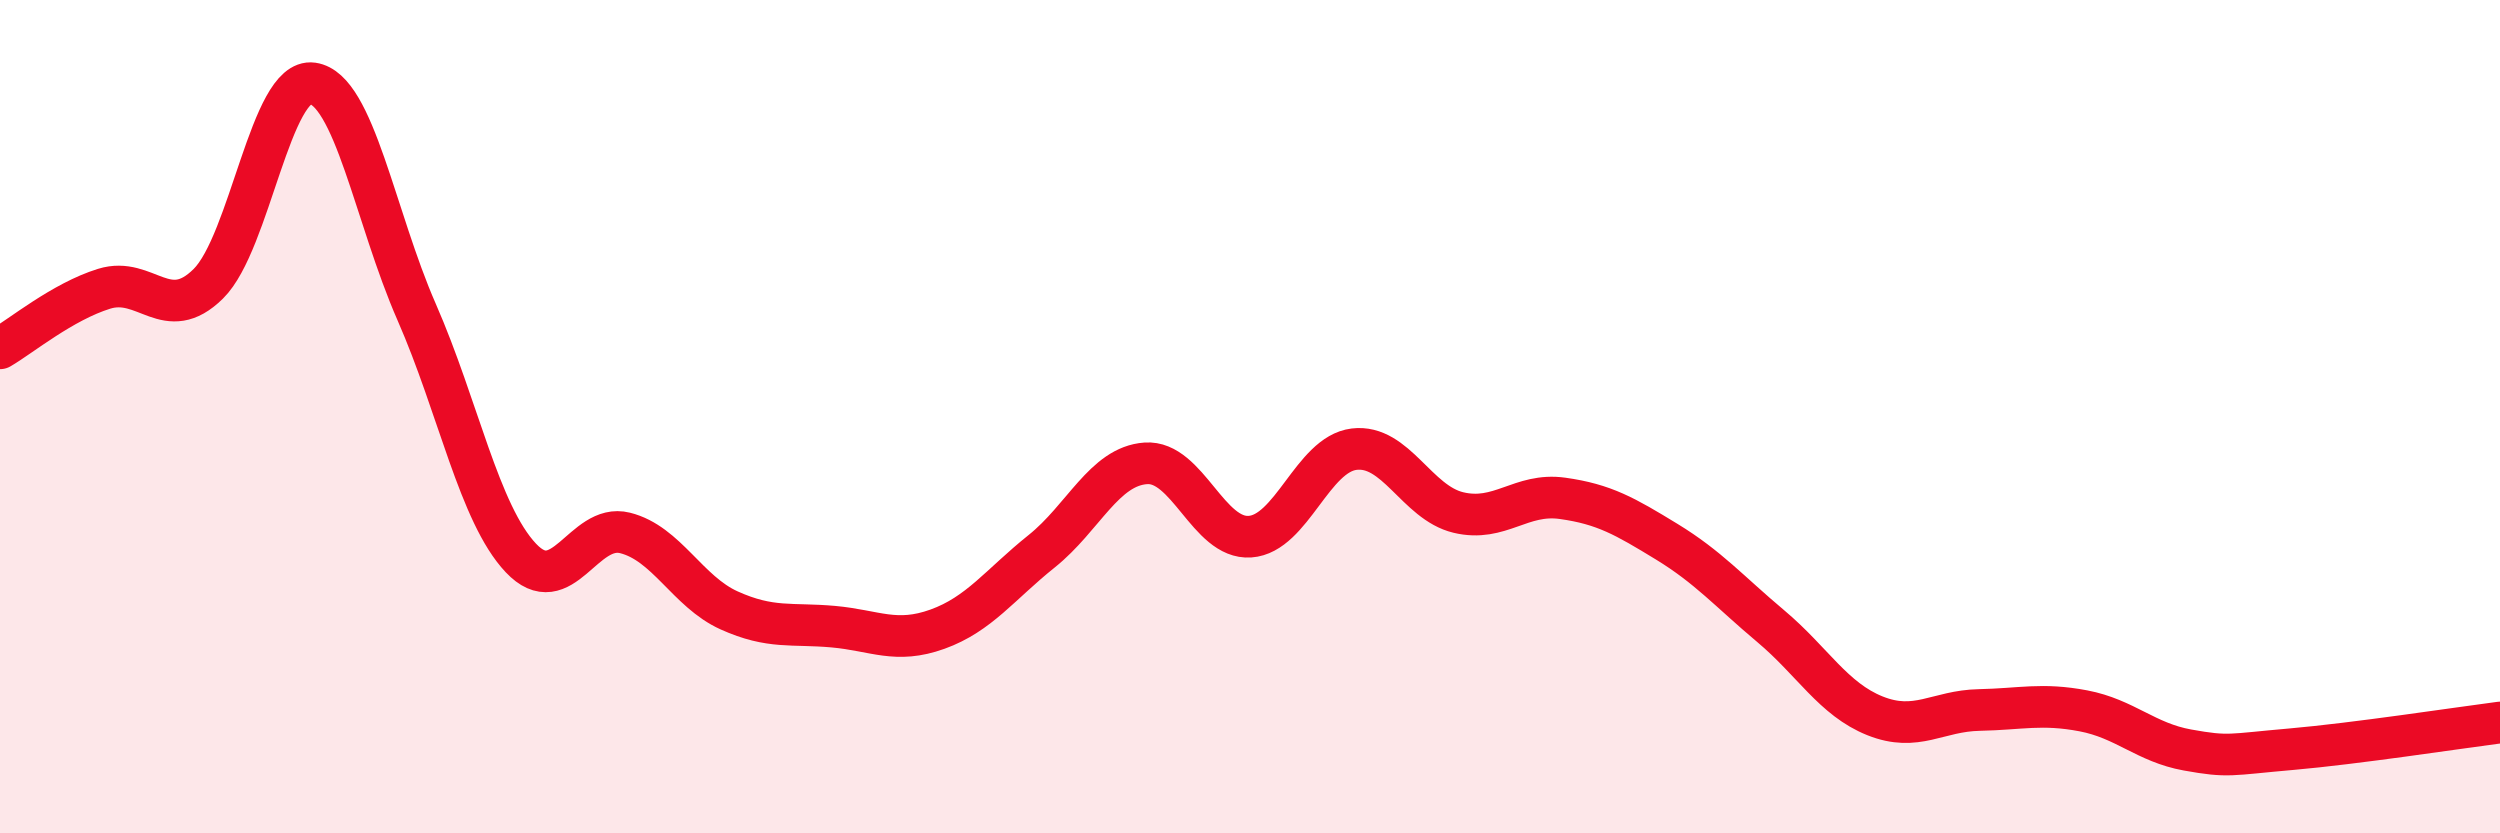 
    <svg width="60" height="20" viewBox="0 0 60 20" xmlns="http://www.w3.org/2000/svg">
      <path
        d="M 0,8.36 C 0.5,8.07 1.5,7.24 2.5,6.93 C 3.5,6.62 4,7.8 5,6.81 C 6,5.82 6.5,1.86 7.5,2 C 8.5,2.14 9,5.21 10,7.49 C 11,9.77 11.5,12.33 12.5,13.39 C 13.5,14.45 14,12.54 15,12.79 C 16,13.04 16.5,14.2 17.5,14.65 C 18.5,15.1 19,14.95 20,15.04 C 21,15.13 21.5,15.46 22.5,15.1 C 23.5,14.74 24,14.03 25,13.23 C 26,12.43 26.5,11.19 27.5,11.12 C 28.5,11.05 29,12.95 30,12.88 C 31,12.81 31.5,10.9 32.5,10.78 C 33.5,10.66 34,12.06 35,12.3 C 36,12.54 36.5,11.82 37.5,11.96 C 38.5,12.1 39,12.39 40,13 C 41,13.61 41.5,14.19 42.5,15.03 C 43.5,15.87 44,16.78 45,17.18 C 46,17.58 46.5,17.06 47.5,17.04 C 48.5,17.02 49,16.87 50,17.06 C 51,17.25 51.5,17.82 52.5,18 C 53.5,18.18 53.5,18.11 55,17.98 C 56.5,17.85 59,17.47 60,17.34L60 20L0 20Z"
        fill="#EB0A25"
        opacity="0.1"
        stroke-linecap="round"
        stroke-linejoin="round"
      />
      <path
        d="M 0,8.36 C 0.5,8.07 1.5,7.24 2.5,6.93 C 3.5,6.62 4,7.8 5,6.81 C 6,5.82 6.5,1.86 7.5,2 C 8.5,2.14 9,5.21 10,7.49 C 11,9.77 11.5,12.33 12.5,13.39 C 13.5,14.45 14,12.54 15,12.79 C 16,13.04 16.5,14.2 17.5,14.65 C 18.5,15.1 19,14.95 20,15.04 C 21,15.13 21.5,15.46 22.5,15.1 C 23.5,14.74 24,14.03 25,13.23 C 26,12.43 26.5,11.19 27.5,11.12 C 28.5,11.05 29,12.95 30,12.88 C 31,12.81 31.5,10.9 32.5,10.78 C 33.5,10.66 34,12.06 35,12.3 C 36,12.54 36.5,11.82 37.5,11.96 C 38.5,12.1 39,12.39 40,13 C 41,13.61 41.5,14.19 42.5,15.03 C 43.5,15.87 44,16.78 45,17.18 C 46,17.58 46.5,17.06 47.5,17.04 C 48.5,17.02 49,16.87 50,17.06 C 51,17.25 51.5,17.82 52.5,18 C 53.5,18.18 53.5,18.11 55,17.98 C 56.5,17.85 59,17.47 60,17.34"
        stroke="#EB0A25"
        stroke-width="1"
        fill="none"
        stroke-linecap="round"
        stroke-linejoin="round"
      />
    </svg>
  